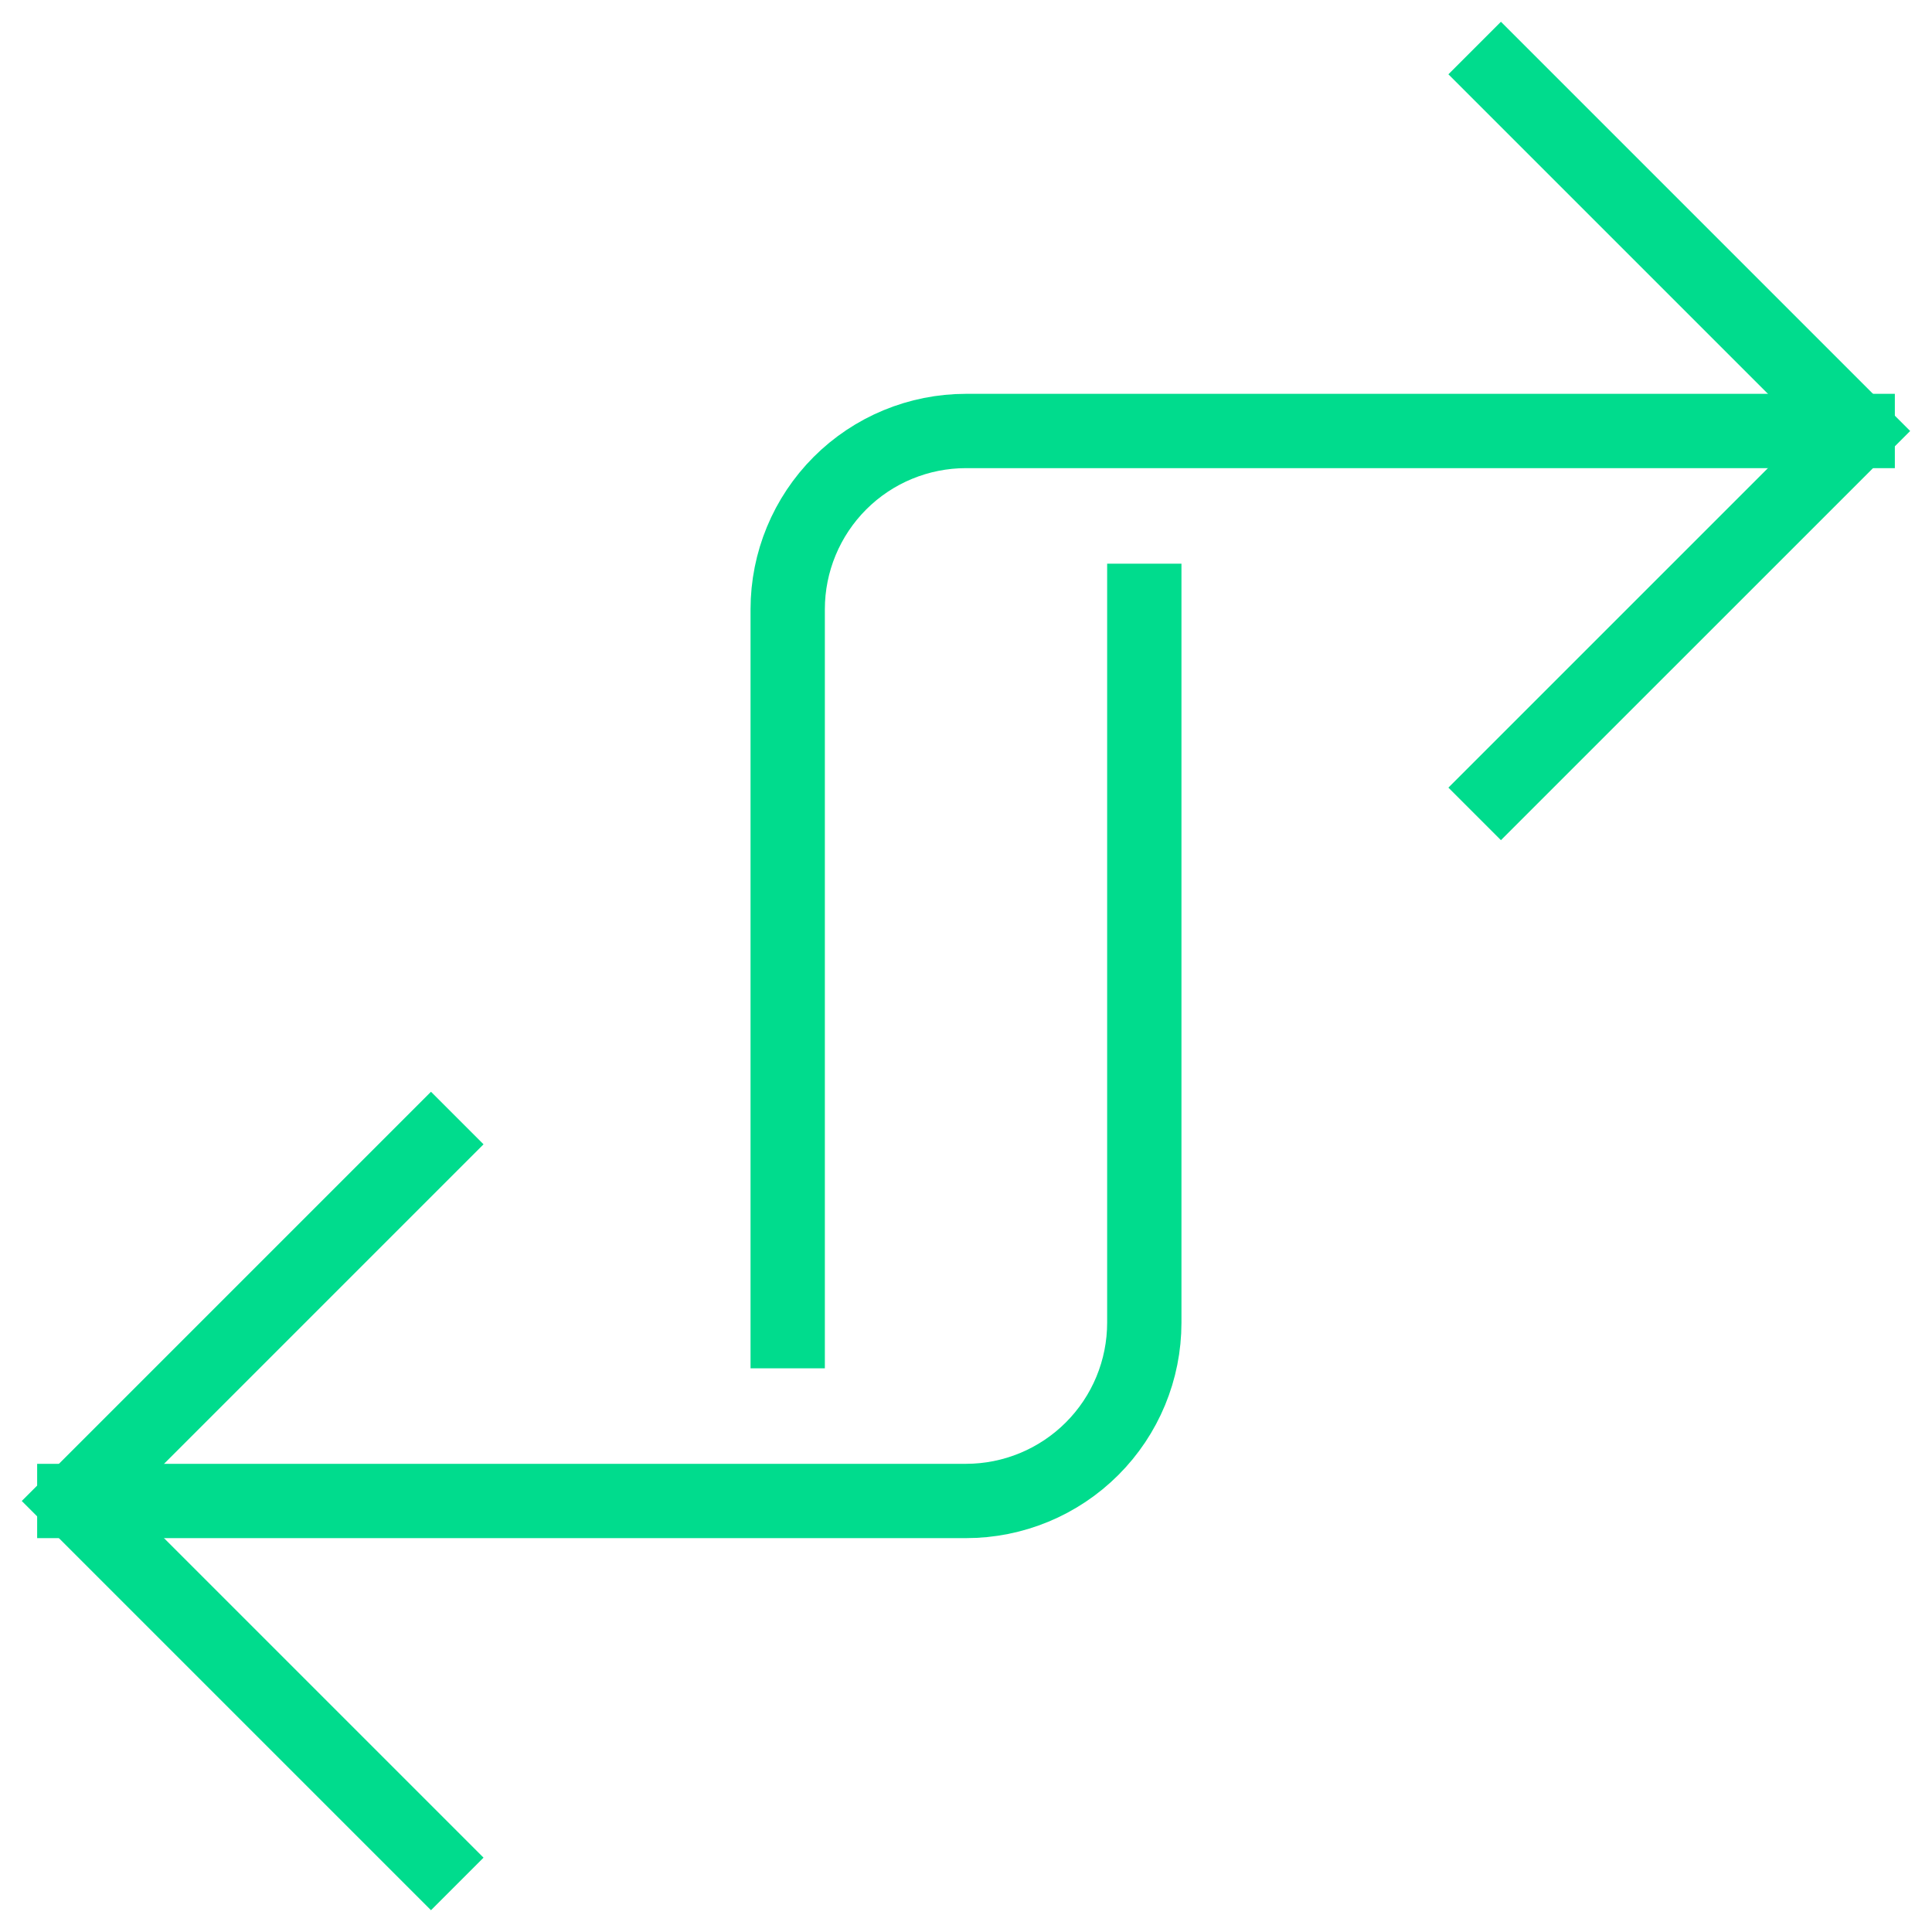 <?xml version="1.0" encoding="UTF-8"?>
<svg xmlns="http://www.w3.org/2000/svg" width="52" height="52" viewBox="0 0 52 52" fill="none">
  <path d="M11.6 30.799L2 40.399L11.6 49.999" stroke="#00DC8D" stroke-width="2" stroke-miterlimit="10" stroke-linecap="square"></path>
  <path d="M2 40.399H25.999C27.272 40.399 28.493 39.893 29.393 38.993C30.294 38.093 30.799 36.872 30.799 35.599V16.171" stroke="#00DC8D" stroke-width="2" stroke-miterlimit="10" stroke-linecap="square"></path>
  <path d="M40.398 21.199L49.998 11.6L40.398 2" stroke="#00DC8D" stroke-width="2" stroke-miterlimit="10" stroke-linecap="square"></path>
  <path d="M50 11.6H26.001C24.728 11.6 23.507 12.105 22.607 13.005C21.707 13.906 21.201 15.127 21.201 16.399V35.828" stroke="#00DC8D" stroke-width="2" stroke-miterlimit="10" stroke-linecap="square"></path>
</svg>
